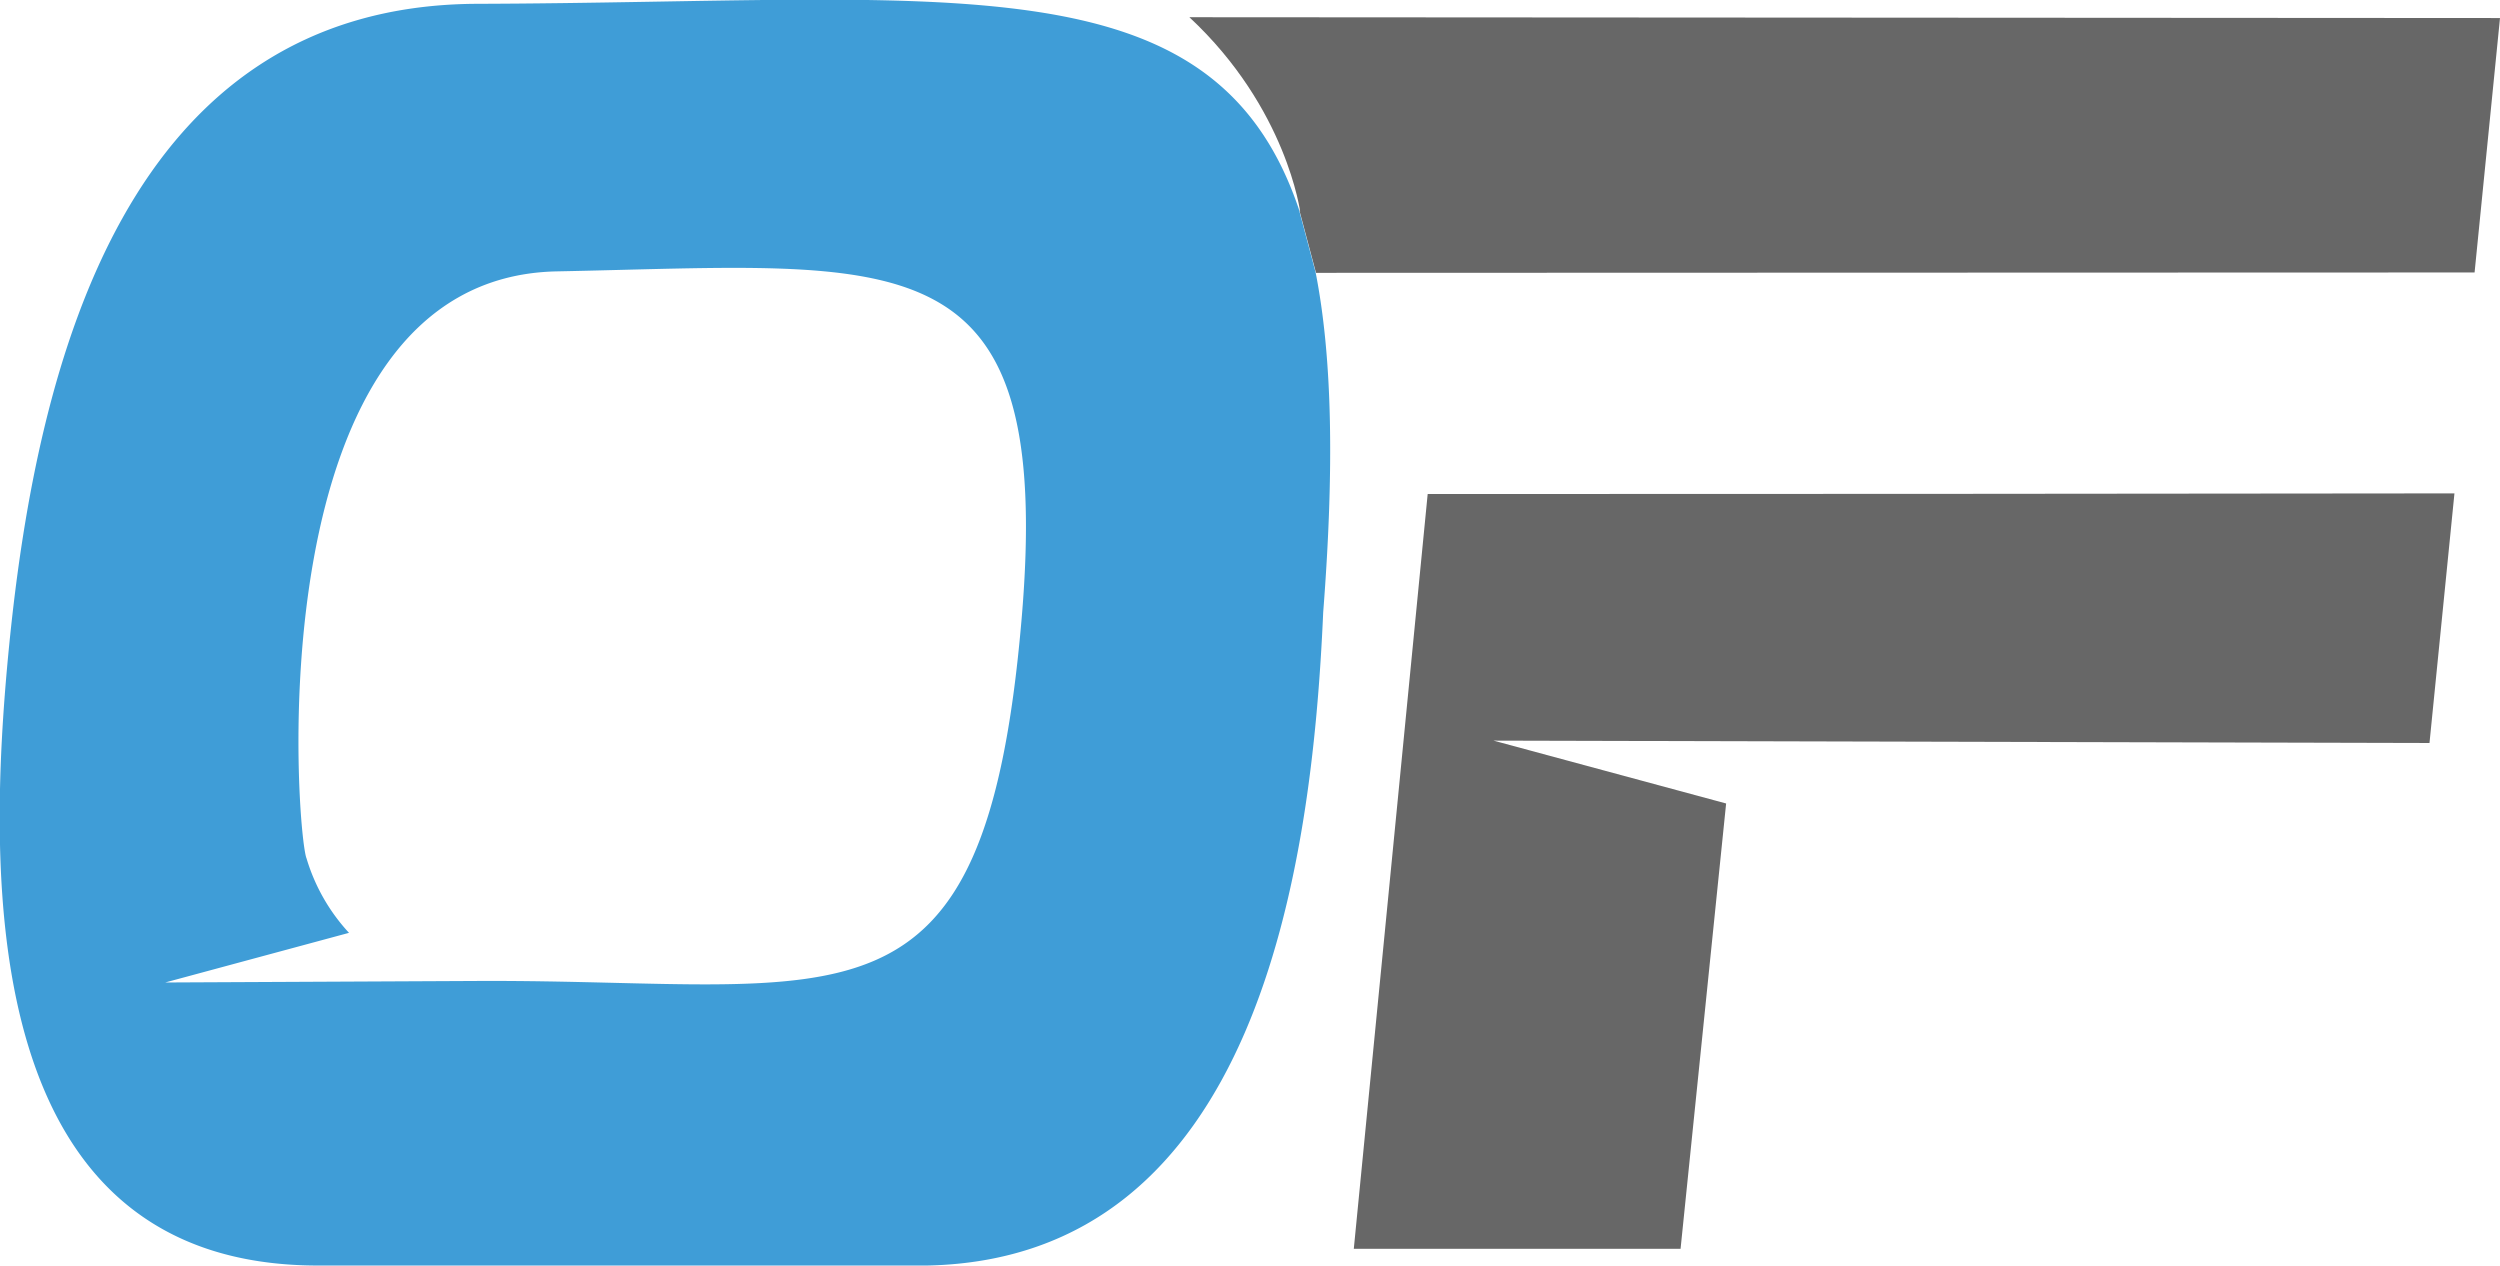 <svg xmlns="http://www.w3.org/2000/svg" id="ba524703-a05a-4c54-adbd-61ef830270da" data-name="OCEANIC FREIGHTERS" viewBox="0 0 274.43 138.96"><defs><style>.f775cf96-9f1b-4605-af81-721b5656ada3{fill:none;}.ab4266a2-7510-4c86-8779-4d4d736effd9{fill:#1a1a1a;}.f73d79f8-c2d3-4c2b-a2d5-9a25b2d35611{fill:#676767;}.b717c666-058e-4935-8cb5-7a2b8ed22748{fill:#3f9dd7;}</style></defs><title>Logo-d02_v03</title><path class="f775cf96-9f1b-4605-af81-721b5656ada3" d="M670.7,493.39c-33.37.66-28.61,61.8-27.48,64.44a20.77,20.77,0,0,0,4.66,8.17l-20.18,5.45,34.79-.17c39.84-.11,55.13,7.38,59.2-39.46C725.41,489.15,708.45,492.65,670.7,493.39Z" transform="translate(-609.57 -463.6)"></path><polygon class="ab4266a2-7510-4c86-8779-4d4d736effd9" points="34.94 138.96 101.8 138.96 101.8 138.96 34.94 138.96 34.94 138.96"></polygon><path class="f73d79f8-c2d3-4c2b-a2d5-9a25b2d35611" d="M881.21,493.51,884,465.58l-143.87-.09c10.73,10,12.18,21.45,12.18,21.45h0c0-.13-.09-.25-.14-.39l1.86,7Z" transform="translate(-609.57 -463.6)"></path><path class="b717c666-058e-4935-8cb5-7a2b8ed22748" d="M754.82,530.82c1.23-15.85,1-28-.83-37.31h0l-1.86-7c-9.39-27.71-38.46-22.64-90.41-22.49-38.14.29-48,38.95-51.13,70.29-2.67,26.88-3,68.21,33.89,68.21h66.86C747.53,601.78,753.58,559.16,754.82,530.82Zm-33.13,1c-4.07,46.84-19.36,39.35-59.2,39.46l-34.79.17L647.88,566a20.77,20.77,0,0,1-4.66-8.17c-1.13-2.64-5.89-63.78,27.48-64.44C708.45,492.65,725.41,489.15,721.69,531.82Z" transform="translate(-609.57 -463.6)"></path><path class="f73d79f8-c2d3-4c2b-a2d5-9a25b2d35611" d="M879,517.76q-56.4.07-112.71.07l-8.11,82.85h35.87l5-48.88-25.53-6.9,102.74.26Z" transform="translate(-609.57 -463.6)"></path></svg>